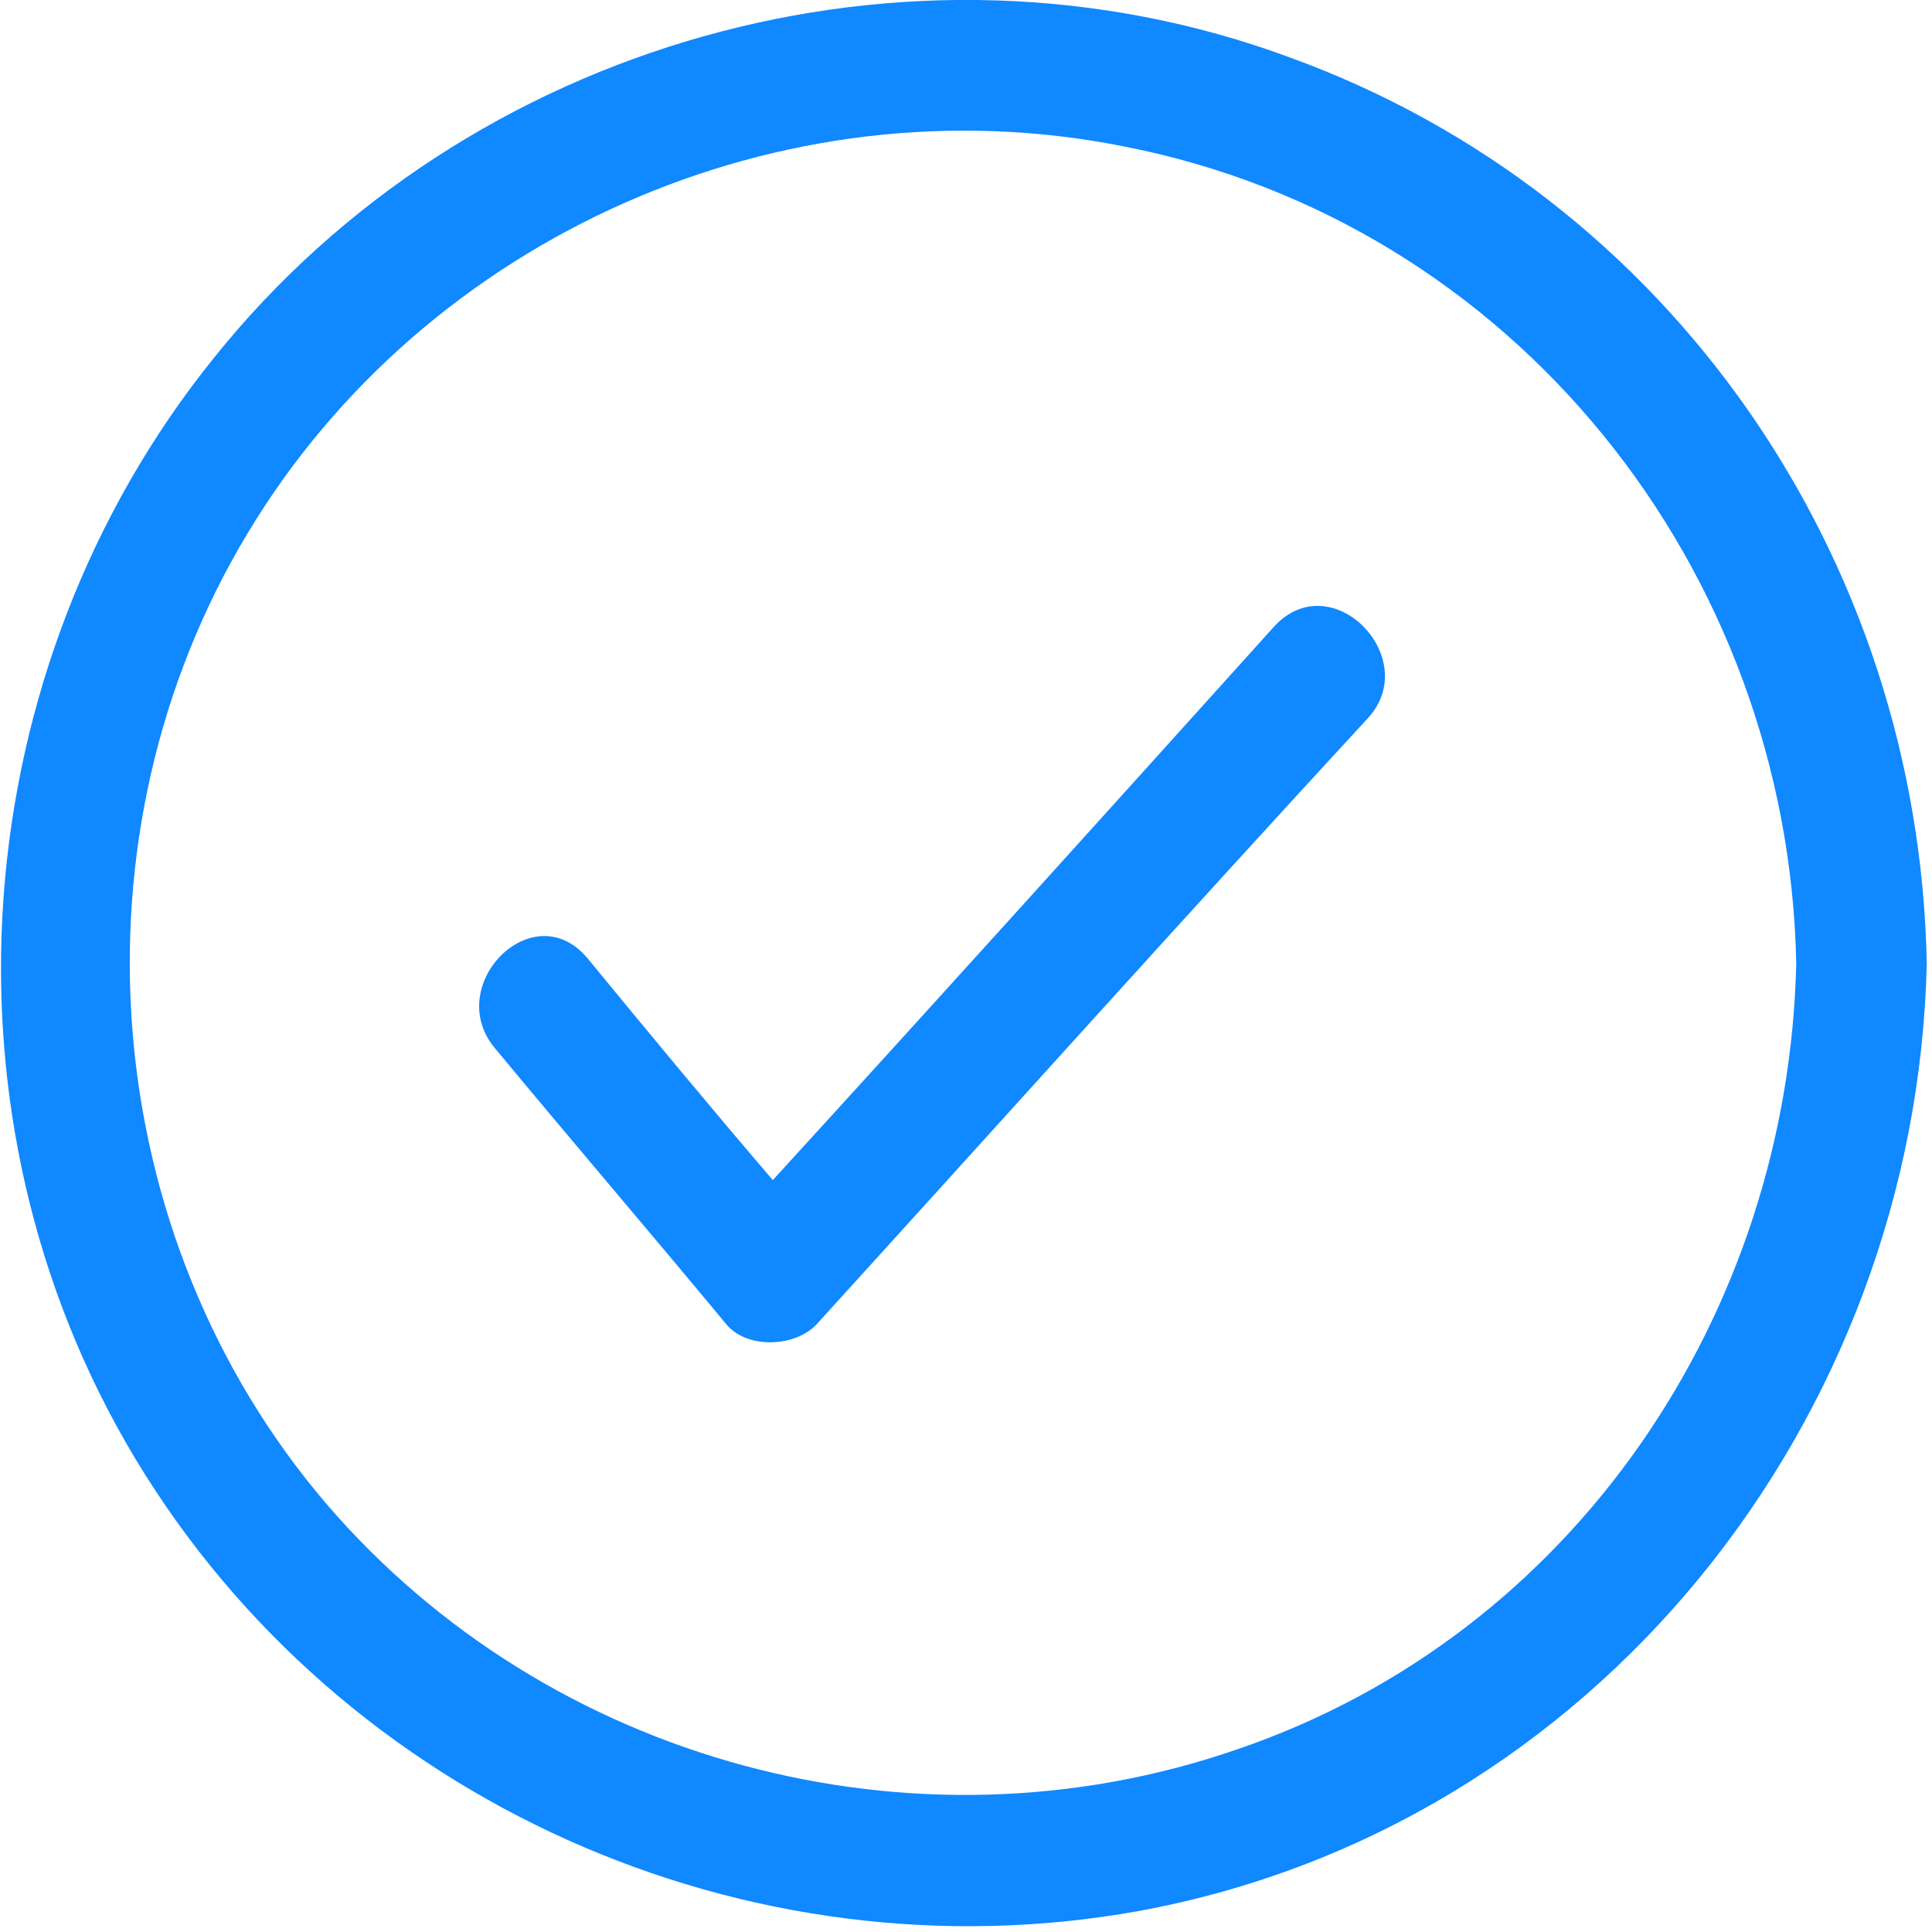 <svg width="74" height="74" viewBox="0 0 74 74" fill="none" xmlns="http://www.w3.org/2000/svg">
<g clip-path="url(#clip0)">
<path d="M49.4 2.199C34.8 -3.201 17.9 1.599 8.2 13.699C-1.4 25.599 -2.7 42.799 5.2 55.899C13.1 68.999 28.6 75.899 43.6 73.199C61.1 69.999 73.4 54.399 73.8 36.899C73.5 21.399 64 7.499 49.4 2.199ZM47.4 66.999C35 71.299 21 67.499 12.5 57.599C3.7 47.299 2.5 31.999 9.5 20.399C16.3 9.099 29.9 2.999 43 5.599C58 8.499 68.5 21.799 68.8 36.899C68.5 50.299 60.3 62.599 47.4 66.999Z" fill="#1088FF"/>
<path d="M48.8 24C42.4 31.1 36 38.2 29.6 45.2C27.2 42.4 24.8 39.5 22.5 36.7C20.4 34.2 16.9 37.8 19 40.2C21.9 43.7 24.9 47.2 27.8 50.7C28.6 51.7 30.5 51.6 31.3 50.7C38.3 43 45.3 35.2 52.4 27.5C54.5 25.2 51 21.6 48.8 24Z" fill="#1088FF"/>
</g>
<defs>
<clipPath id="clip0">
<rect width="73.8" height="73.8" fill="white"/>
</clipPath>
</defs>
</svg>
